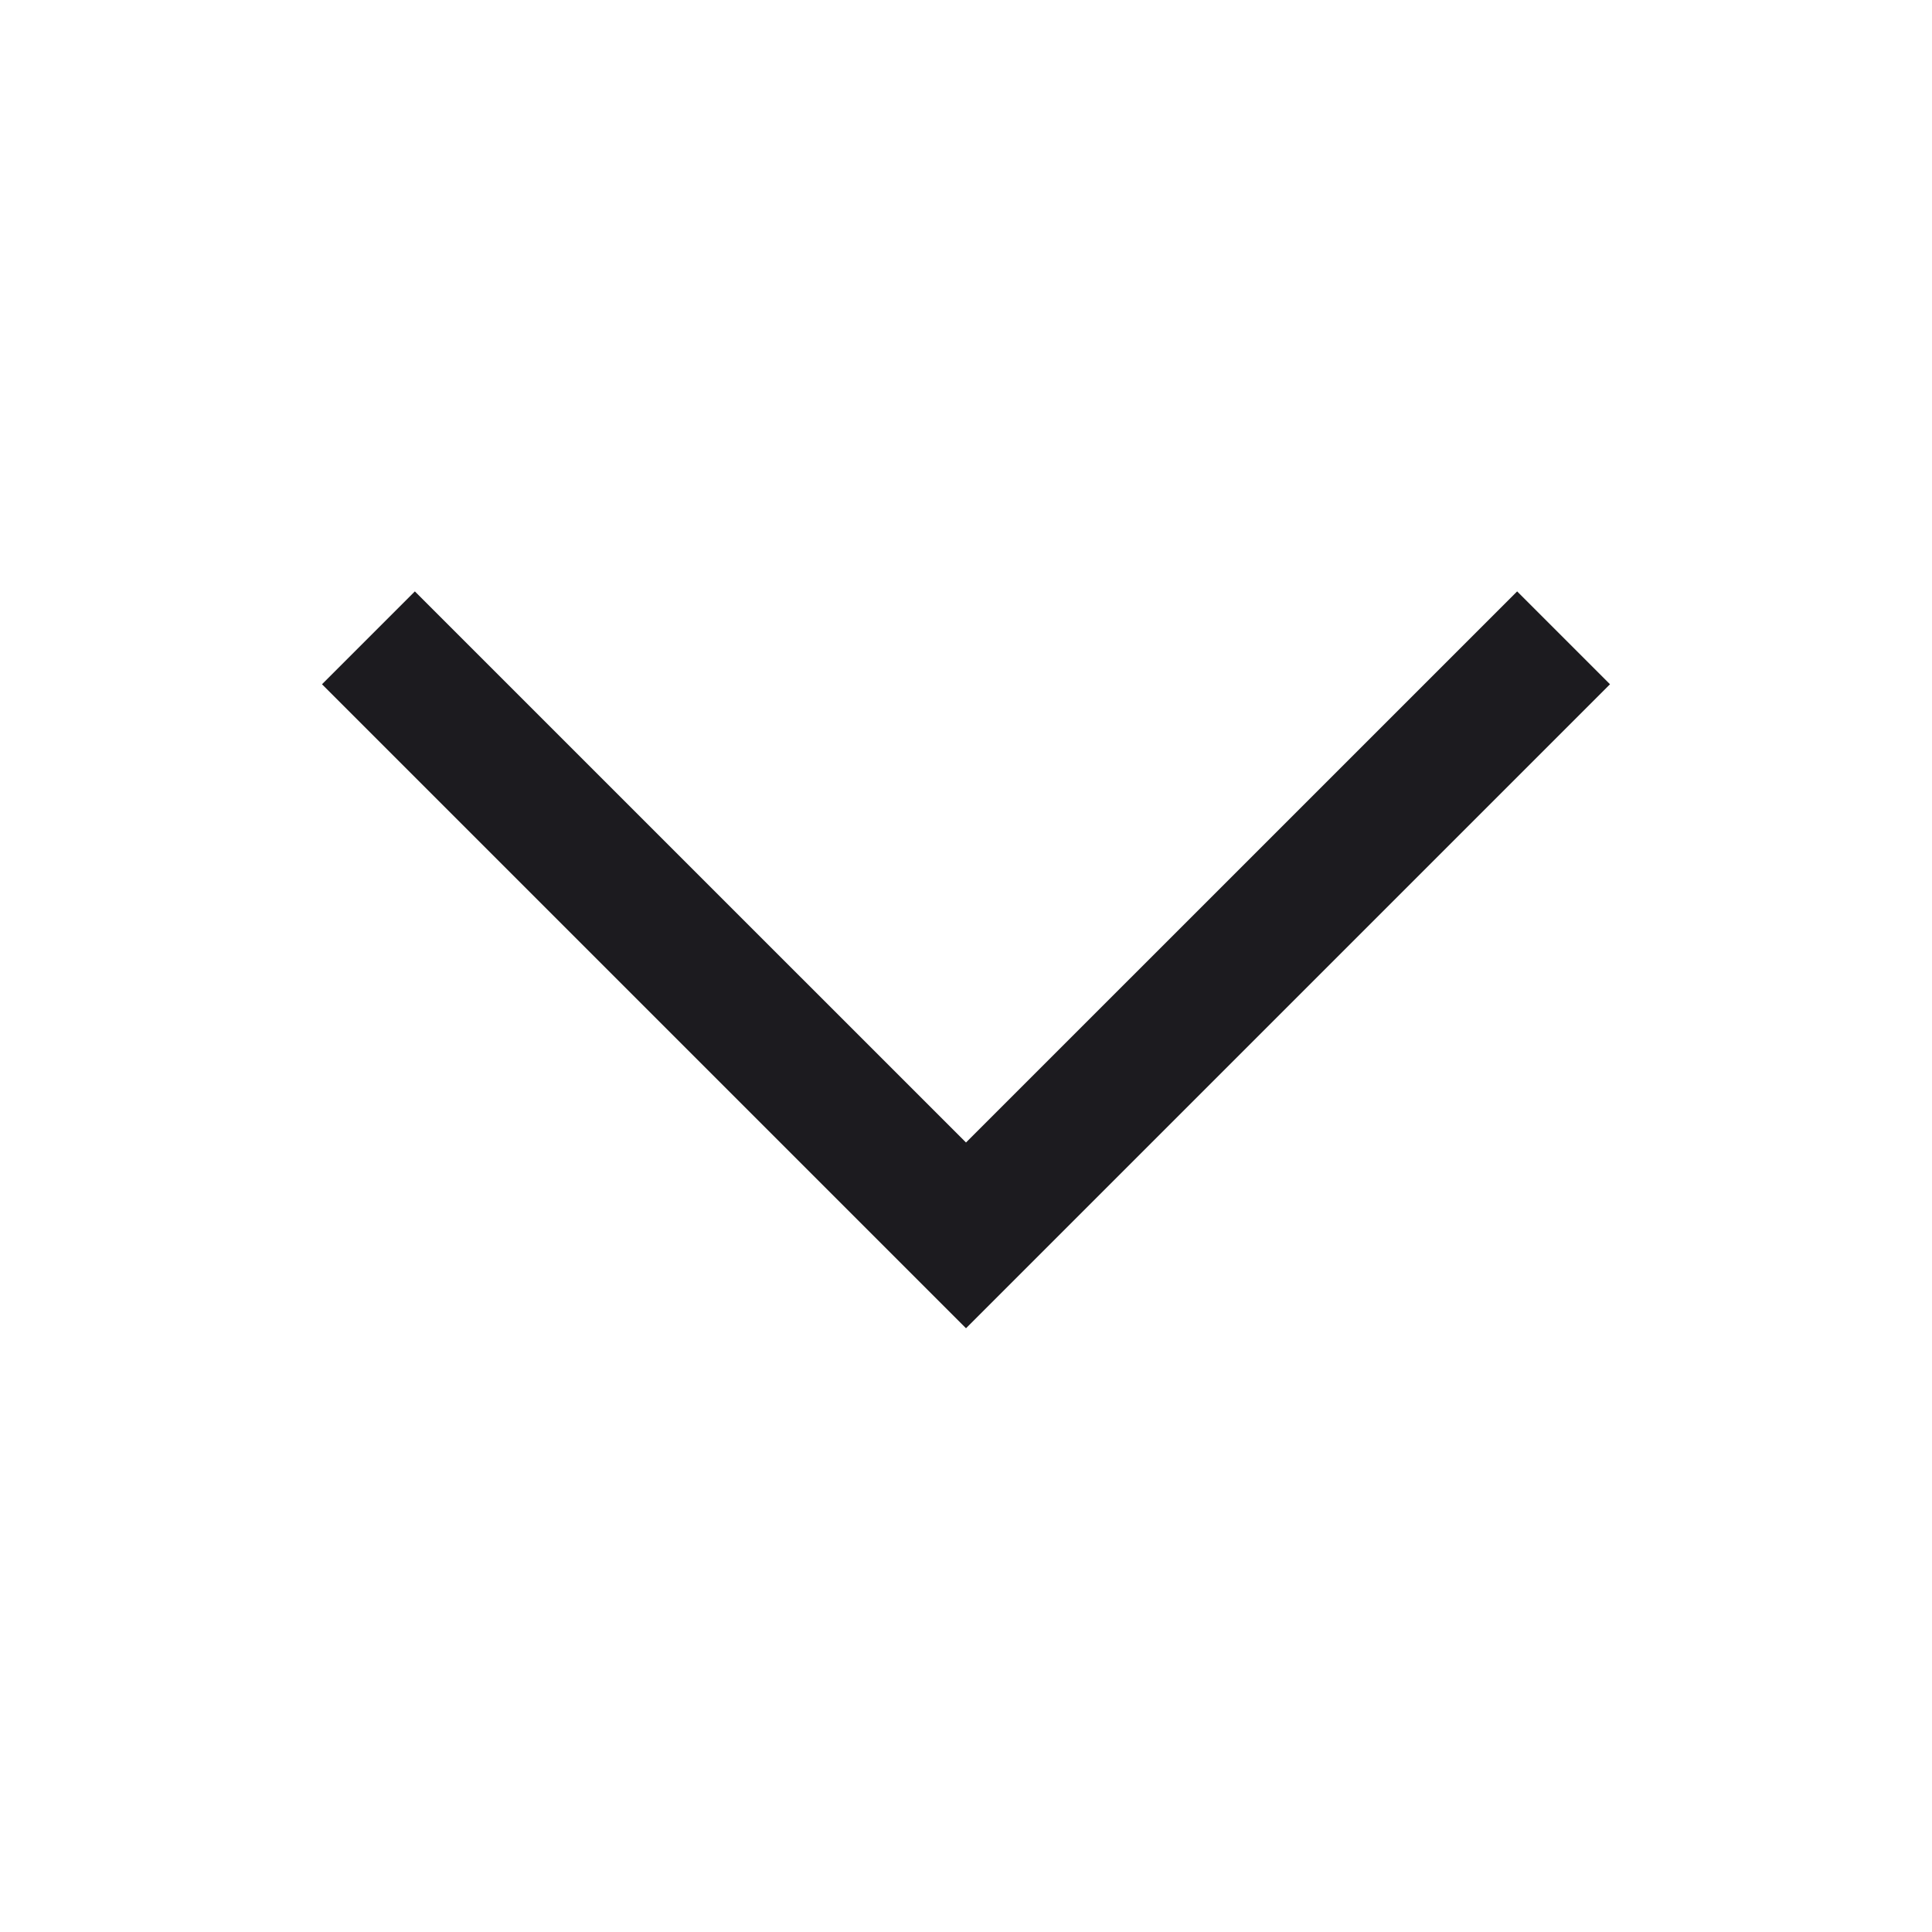 <svg xmlns="http://www.w3.org/2000/svg" width="48" height="48" viewBox="0 0 48 48" fill="none">
  <path d="M24 28.385L10.307 14.693L8 17L24 33L40 17L37.693 14.693L24 28.385Z" fill="#1C1B1F"/>  
</svg>